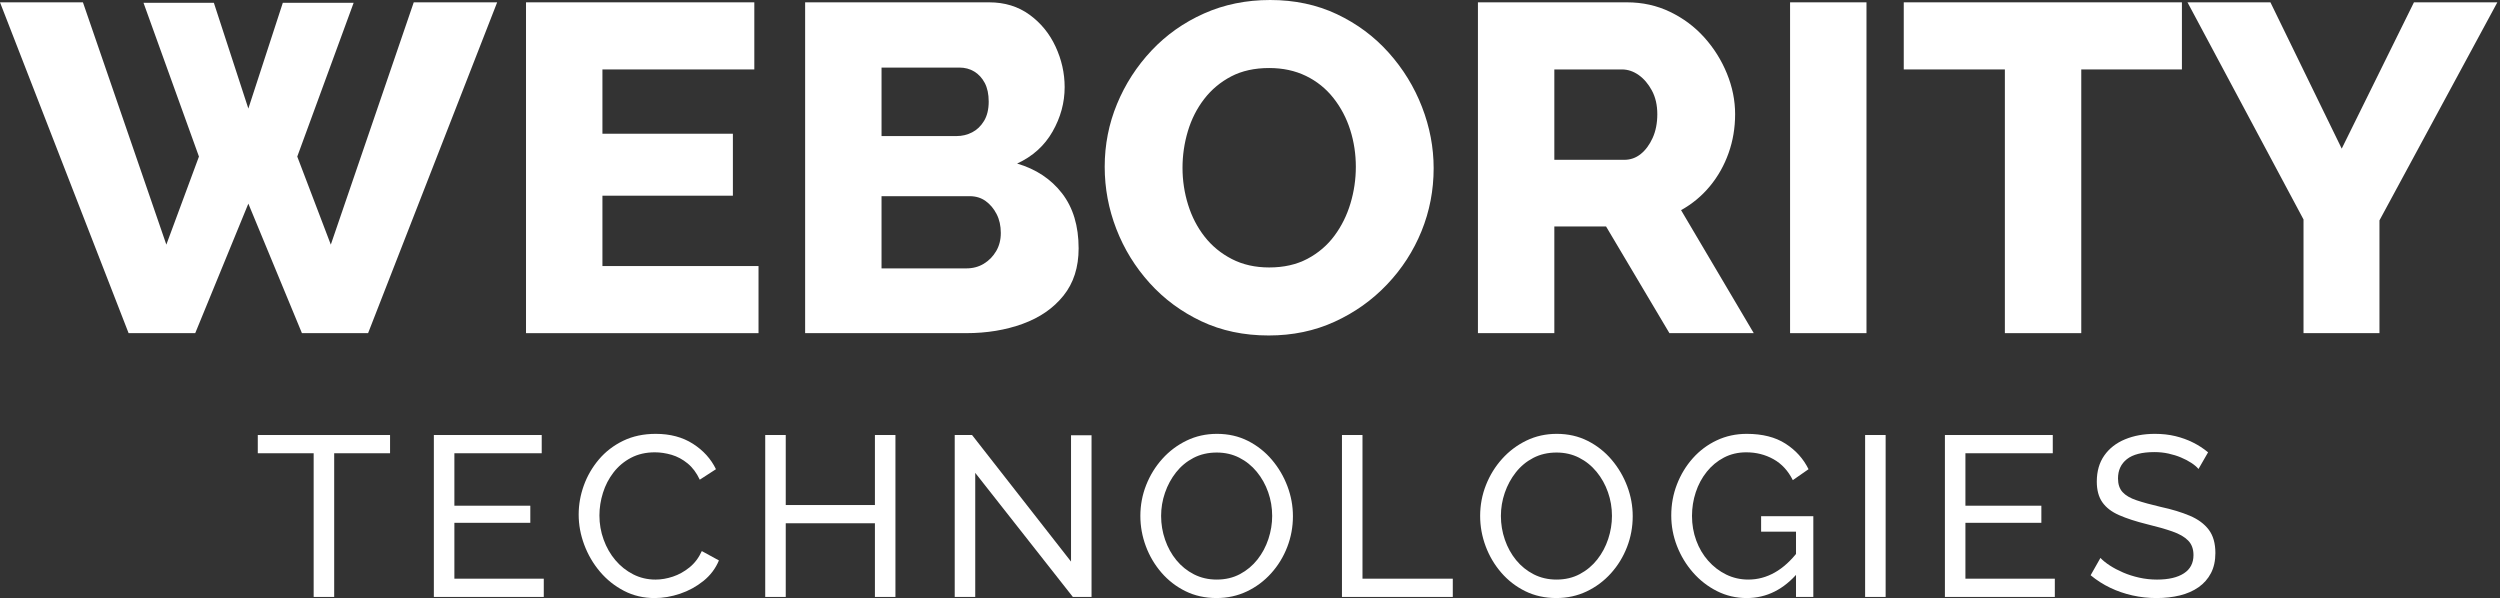 <svg width="209" height="50" viewBox="0 0 209 50" fill="none" xmlns="http://www.w3.org/2000/svg">
<rect x="0" y="0" width="209" height="50" fill="#333333" stroke="none"/>
<path d="M11.997 0.235H17.879L20.762 9.076L23.643 0.235H29.564L24.851 13.089L27.656 20.451L34.589 0.195H41.562L30.772 27.851H25.241L20.762 17.023L16.321 27.851H10.751L0 0.195H6.933L13.906 20.451L16.632 13.089L11.997 0.235Z" fill="white"/>
<path d="M63.412 22.242V27.852H43.975V0.195H63.061V5.805H50.363V11.18H61.269V16.36H50.363V22.242L63.412 22.242Z" fill="white"/>
<path d="M90.173 20.762C90.173 22.346 89.751 23.664 88.907 24.716C88.063 25.767 86.927 26.553 85.499 27.072C84.071 27.592 82.5 27.851 80.786 27.851H67.309V0.195H82.695C83.993 0.195 85.115 0.54 86.064 1.228C87.011 1.916 87.739 2.805 88.245 3.896C88.751 4.986 89.005 6.116 89.005 7.285C89.005 8.583 88.667 9.823 87.992 11.004C87.316 12.186 86.33 13.075 85.031 13.673C86.615 14.14 87.868 14.972 88.79 16.166C89.712 17.361 90.173 18.893 90.173 20.762ZM73.697 5.649V11.375H79.968C80.436 11.375 80.87 11.271 81.273 11.063C81.675 10.856 82.007 10.537 82.266 10.109C82.525 9.68 82.656 9.142 82.656 8.493C82.656 7.869 82.545 7.35 82.325 6.934C82.104 6.519 81.811 6.201 81.448 5.98C81.084 5.76 80.669 5.649 80.202 5.649L73.697 5.649ZM83.668 19.477C83.668 18.88 83.552 18.354 83.317 17.899C83.084 17.445 82.779 17.081 82.402 16.809C82.025 16.536 81.577 16.4 81.058 16.4H73.696V22.437H80.785C81.331 22.437 81.817 22.308 82.246 22.048C82.674 21.788 83.018 21.438 83.278 20.996C83.538 20.555 83.668 20.049 83.668 19.477Z" fill="white"/>
<path d="M106.064 28.046C103.986 28.046 102.111 27.65 100.436 26.858C98.761 26.066 97.32 25.001 96.112 23.663C94.904 22.326 93.976 20.82 93.327 19.145C92.678 17.47 92.353 15.737 92.353 13.945C92.353 12.102 92.697 10.349 93.386 8.686C94.073 7.025 95.035 5.538 96.268 4.226C97.501 2.916 98.962 1.883 100.65 1.13C102.338 0.377 104.181 0 106.181 0C108.232 0 110.096 0.396 111.771 1.188C113.446 1.981 114.887 3.052 116.094 4.402C117.302 5.752 118.23 7.264 118.879 8.94C119.528 10.615 119.853 12.323 119.853 14.062C119.853 15.906 119.515 17.659 118.841 19.32C118.165 20.982 117.205 22.469 115.958 23.78C114.712 25.092 113.251 26.131 111.576 26.896C109.901 27.663 108.064 28.046 106.064 28.046ZM98.858 14.023C98.858 15.088 99.014 16.121 99.326 17.12C99.637 18.12 100.098 19.009 100.709 19.788C101.319 20.567 102.078 21.191 102.987 21.658C103.896 22.126 104.935 22.359 106.103 22.359C107.323 22.359 108.388 22.119 109.297 21.639C110.206 21.158 110.959 20.515 111.556 19.71C112.154 18.906 112.601 18.003 112.9 17.003C113.199 16.004 113.348 14.984 113.348 13.945C113.348 12.881 113.193 11.855 112.881 10.868C112.569 9.881 112.102 8.992 111.478 8.199C110.855 7.408 110.089 6.791 109.181 6.349C108.271 5.908 107.246 5.687 106.103 5.687C104.882 5.687 103.825 5.921 102.928 6.388C102.033 6.856 101.279 7.486 100.669 8.277C100.059 9.07 99.604 9.966 99.306 10.965C99.007 11.966 98.858 12.985 98.858 14.023Z" fill="white"/>
<path d="M123.555 27.851V0.195H136.019C137.317 0.195 138.518 0.462 139.622 0.994C140.726 1.526 141.68 2.24 142.485 3.136C143.289 4.032 143.919 5.039 144.374 6.155C144.828 7.271 145.056 8.401 145.056 9.544C145.056 10.687 144.874 11.771 144.51 12.796C144.146 13.822 143.627 14.744 142.952 15.562C142.277 16.38 141.472 17.049 140.537 17.568L146.614 27.851H139.563L134.266 18.931H129.942V27.851H123.555ZM129.942 13.361H135.785C136.304 13.361 136.765 13.199 137.168 12.874C137.57 12.55 137.902 12.102 138.161 11.531C138.42 10.96 138.551 10.297 138.551 9.544C138.551 8.791 138.401 8.135 138.103 7.577C137.804 7.019 137.434 6.584 136.993 6.272C136.551 5.961 136.084 5.805 135.59 5.805H129.942V13.361Z" fill="white"/>
<path d="M149.65 27.851V0.195H156.038V27.851H149.65Z" fill="white"/>
<path d="M182.408 5.805H173.994V27.851H167.607V5.805H159.154V0.195H182.408V5.805Z" fill="white"/>
<path d="M189.808 0.195L195.768 12.426L201.806 0.195H208.778L198.923 18.425V27.851H192.574V18.347L182.875 0.195H189.808Z" fill="white"/>
<path d="M32.609 37.892H27.938V49.904H26.222V37.892H21.551V36.367H32.609V37.892Z" fill="white"/>
<path d="M45.459 48.378V49.904H36.27V36.367H45.287V37.892H37.986V42.277H44.334V43.707H37.986V48.378H45.459Z" fill="white"/>
<path d="M48.377 43.019C48.377 42.193 48.52 41.382 48.806 40.588C49.091 39.794 49.511 39.069 50.064 38.414C50.618 37.76 51.294 37.239 52.094 36.851C52.895 36.463 53.804 36.27 54.821 36.27C56.028 36.27 57.064 36.546 57.928 37.099C58.793 37.652 59.435 38.36 59.854 39.225L58.501 40.102C58.234 39.53 57.894 39.076 57.481 38.739C57.068 38.402 56.623 38.164 56.147 38.023C55.67 37.884 55.203 37.814 54.745 37.814C53.995 37.814 53.331 37.967 52.753 38.271C52.174 38.576 51.688 38.983 51.294 39.492C50.9 40 50.605 40.569 50.408 41.198C50.211 41.827 50.112 42.46 50.112 43.095C50.112 43.794 50.229 44.468 50.465 45.116C50.7 45.765 51.028 46.337 51.447 46.832C51.866 47.328 52.362 47.722 52.934 48.015C53.506 48.307 54.129 48.453 54.803 48.453C55.272 48.453 55.756 48.371 56.252 48.206C56.747 48.041 57.211 47.783 57.643 47.434C58.075 47.084 58.418 46.63 58.672 46.07L60.102 46.852C59.822 47.526 59.39 48.098 58.806 48.568C58.221 49.038 57.569 49.394 56.852 49.636C56.133 49.877 55.425 49.998 54.725 49.998C53.798 49.998 52.946 49.798 52.171 49.397C51.396 48.996 50.725 48.463 50.16 47.795C49.594 47.128 49.156 46.378 48.844 45.546C48.532 44.712 48.377 43.87 48.377 43.019Z" fill="white"/>
<path d="M74.859 36.367V49.904H73.143V43.745H65.688V49.904H63.973V36.367H65.688V42.221H73.143V36.367H74.859Z" fill="white"/>
<path d="M81.53 39.532V49.904H79.814V36.367H81.263L89.538 46.948V36.386H91.253V49.904H89.69L81.53 39.532Z" fill="white"/>
<path d="M101.701 49.996C100.748 49.996 99.884 49.805 99.109 49.425C98.334 49.043 97.663 48.526 97.097 47.871C96.532 47.216 96.096 46.479 95.791 45.659C95.487 44.84 95.334 43.998 95.334 43.133C95.334 42.231 95.496 41.37 95.82 40.55C96.144 39.73 96.595 38.999 97.173 38.357C97.751 37.715 98.428 37.207 99.204 36.832C99.979 36.457 100.825 36.27 101.739 36.27C102.693 36.27 103.557 36.467 104.332 36.86C105.107 37.254 105.775 37.782 106.334 38.443C106.893 39.104 107.325 39.841 107.631 40.654C107.936 41.468 108.089 42.3 108.089 43.152C108.089 44.054 107.929 44.916 107.611 45.735C107.294 46.555 106.846 47.286 106.267 47.928C105.689 48.57 105.012 49.075 104.237 49.443C103.462 49.812 102.617 49.996 101.701 49.996ZM97.069 43.133C97.069 43.819 97.18 44.483 97.403 45.125C97.625 45.767 97.939 46.335 98.346 46.831C98.753 47.327 99.242 47.721 99.814 48.014C100.386 48.306 101.021 48.452 101.721 48.452C102.445 48.452 103.093 48.299 103.665 47.994C104.237 47.689 104.723 47.282 105.124 46.774C105.524 46.266 105.829 45.694 106.039 45.058C106.249 44.422 106.354 43.781 106.354 43.132C106.354 42.446 106.243 41.785 106.02 41.15C105.797 40.514 105.48 39.945 105.067 39.443C104.654 38.941 104.164 38.547 103.599 38.261C103.033 37.975 102.407 37.832 101.721 37.832C100.996 37.832 100.348 37.982 99.776 38.28C99.204 38.579 98.718 38.982 98.317 39.49C97.917 39.999 97.609 40.568 97.393 41.197C97.176 41.827 97.069 42.472 97.069 43.133Z" fill="white"/>
<path d="M112.188 49.904V36.367H113.904V48.378H121.453V49.904H112.188Z" fill="white"/>
<path d="M130.108 49.996C129.154 49.996 128.29 49.805 127.515 49.425C126.74 49.043 126.069 48.526 125.504 47.871C124.938 47.216 124.503 46.479 124.198 45.659C123.893 44.84 123.74 43.998 123.74 43.133C123.74 42.231 123.902 41.37 124.226 40.55C124.55 39.73 125.001 38.999 125.58 38.357C126.158 37.715 126.835 37.207 127.61 36.832C128.385 36.457 129.23 36.27 130.145 36.27C131.099 36.27 131.963 36.467 132.738 36.86C133.514 37.254 134.181 37.782 134.74 38.443C135.299 39.104 135.731 39.841 136.037 40.654C136.342 41.468 136.495 42.3 136.495 43.152C136.495 44.054 136.336 44.916 136.018 45.735C135.7 46.555 135.252 47.286 134.674 47.928C134.095 48.57 133.418 49.075 132.643 49.443C131.868 49.812 131.023 49.996 130.108 49.996ZM125.475 43.133C125.475 43.819 125.586 44.483 125.809 45.125C126.031 45.767 126.346 46.335 126.752 46.831C127.159 47.327 127.649 47.721 128.22 48.014C128.793 48.306 129.427 48.452 130.127 48.452C130.851 48.452 131.499 48.299 132.071 47.994C132.644 47.689 133.13 47.282 133.53 46.774C133.93 46.266 134.235 45.694 134.445 45.058C134.655 44.422 134.76 43.781 134.76 43.132C134.76 42.446 134.649 41.785 134.426 41.15C134.204 40.514 133.886 39.945 133.473 39.443C133.06 38.941 132.57 38.547 132.005 38.261C131.439 37.975 130.814 37.832 130.127 37.832C129.403 37.832 128.755 37.982 128.183 38.28C127.61 38.579 127.124 38.982 126.724 39.49C126.324 39.999 126.015 40.568 125.799 41.197C125.583 41.827 125.475 42.472 125.475 43.133Z" fill="white"/>
<path d="M146.027 49.997C145.138 49.997 144.309 49.804 143.539 49.416C142.77 49.028 142.1 48.507 141.528 47.852C140.956 47.197 140.511 46.461 140.193 45.641C139.876 44.821 139.717 43.973 139.717 43.095C139.717 42.18 139.875 41.312 140.193 40.493C140.511 39.673 140.953 38.945 141.518 38.31C142.084 37.674 142.751 37.175 143.521 36.813C144.29 36.451 145.125 36.27 146.027 36.27C147.337 36.27 148.417 36.543 149.268 37.09C150.12 37.636 150.762 38.348 151.194 39.225L149.879 40.14C149.485 39.352 148.944 38.767 148.258 38.386C147.572 38.004 146.816 37.814 145.99 37.814C145.303 37.814 144.68 37.96 144.121 38.252C143.562 38.545 143.082 38.942 142.682 39.444C142.281 39.946 141.976 40.515 141.766 41.15C141.556 41.786 141.451 42.447 141.451 43.133C141.451 43.858 141.569 44.541 141.805 45.182C142.039 45.825 142.373 46.39 142.805 46.88C143.237 47.369 143.74 47.754 144.311 48.033C144.884 48.313 145.5 48.452 146.161 48.452C146.936 48.452 147.673 48.256 148.372 47.861C149.071 47.468 149.732 46.864 150.355 46.05V47.824C149.135 49.273 147.693 49.997 146.027 49.997ZM150.146 44.449H147.229V43.153H151.594V49.902H150.146V44.449Z" fill="white"/>
<path d="M155.924 49.904V36.367H157.639V49.904H155.924Z" fill="white"/>
<path d="M171.783 48.378V49.904H162.594V36.367H171.612V37.892H164.309V42.277H170.658V43.707H164.309V48.378H171.783Z" fill="white"/>
<path d="M183.795 39.206C183.643 39.028 183.44 38.856 183.185 38.691C182.931 38.526 182.645 38.376 182.327 38.243C182.01 38.109 181.663 38.002 181.288 37.919C180.913 37.837 180.522 37.795 180.116 37.795C179.073 37.795 178.305 37.992 177.809 38.385C177.313 38.777 177.065 39.316 177.065 40C177.065 40.481 177.192 40.861 177.447 41.14C177.701 41.419 178.091 41.648 178.619 41.824C179.146 42.002 179.817 42.185 180.631 42.376C181.571 42.579 182.384 42.826 183.071 43.117C183.757 43.408 184.284 43.798 184.653 44.286C185.022 44.774 185.206 45.423 185.206 46.234C185.206 46.88 185.083 47.441 184.835 47.916C184.587 48.391 184.24 48.784 183.795 49.095C183.35 49.405 182.829 49.633 182.232 49.779C181.634 49.924 180.986 49.997 180.287 49.997C179.601 49.997 178.931 49.924 178.276 49.778C177.621 49.632 177.001 49.419 176.417 49.139C175.832 48.86 175.285 48.51 174.777 48.091L175.597 46.642C175.8 46.858 176.064 47.07 176.388 47.28C176.712 47.49 177.081 47.684 177.494 47.862C177.907 48.04 178.355 48.183 178.838 48.291C179.32 48.399 179.816 48.453 180.325 48.453C181.291 48.453 182.041 48.279 182.574 47.931C183.109 47.584 183.375 47.074 183.375 46.404C183.375 45.897 183.226 45.491 182.927 45.187C182.628 44.883 182.187 44.63 181.602 44.427C181.018 44.224 180.306 44.021 179.467 43.818C178.552 43.591 177.783 43.34 177.16 43.067C176.537 42.795 176.07 42.437 175.759 41.993C175.447 41.549 175.292 40.973 175.292 40.263C175.292 39.401 175.501 38.672 175.921 38.076C176.341 37.48 176.919 37.031 177.656 36.726C178.392 36.422 179.225 36.27 180.153 36.27C180.763 36.27 181.332 36.333 181.86 36.46C182.387 36.588 182.879 36.765 183.337 36.995C183.795 37.223 184.214 37.496 184.595 37.814L183.795 39.206Z" fill="white"/>
</svg>

